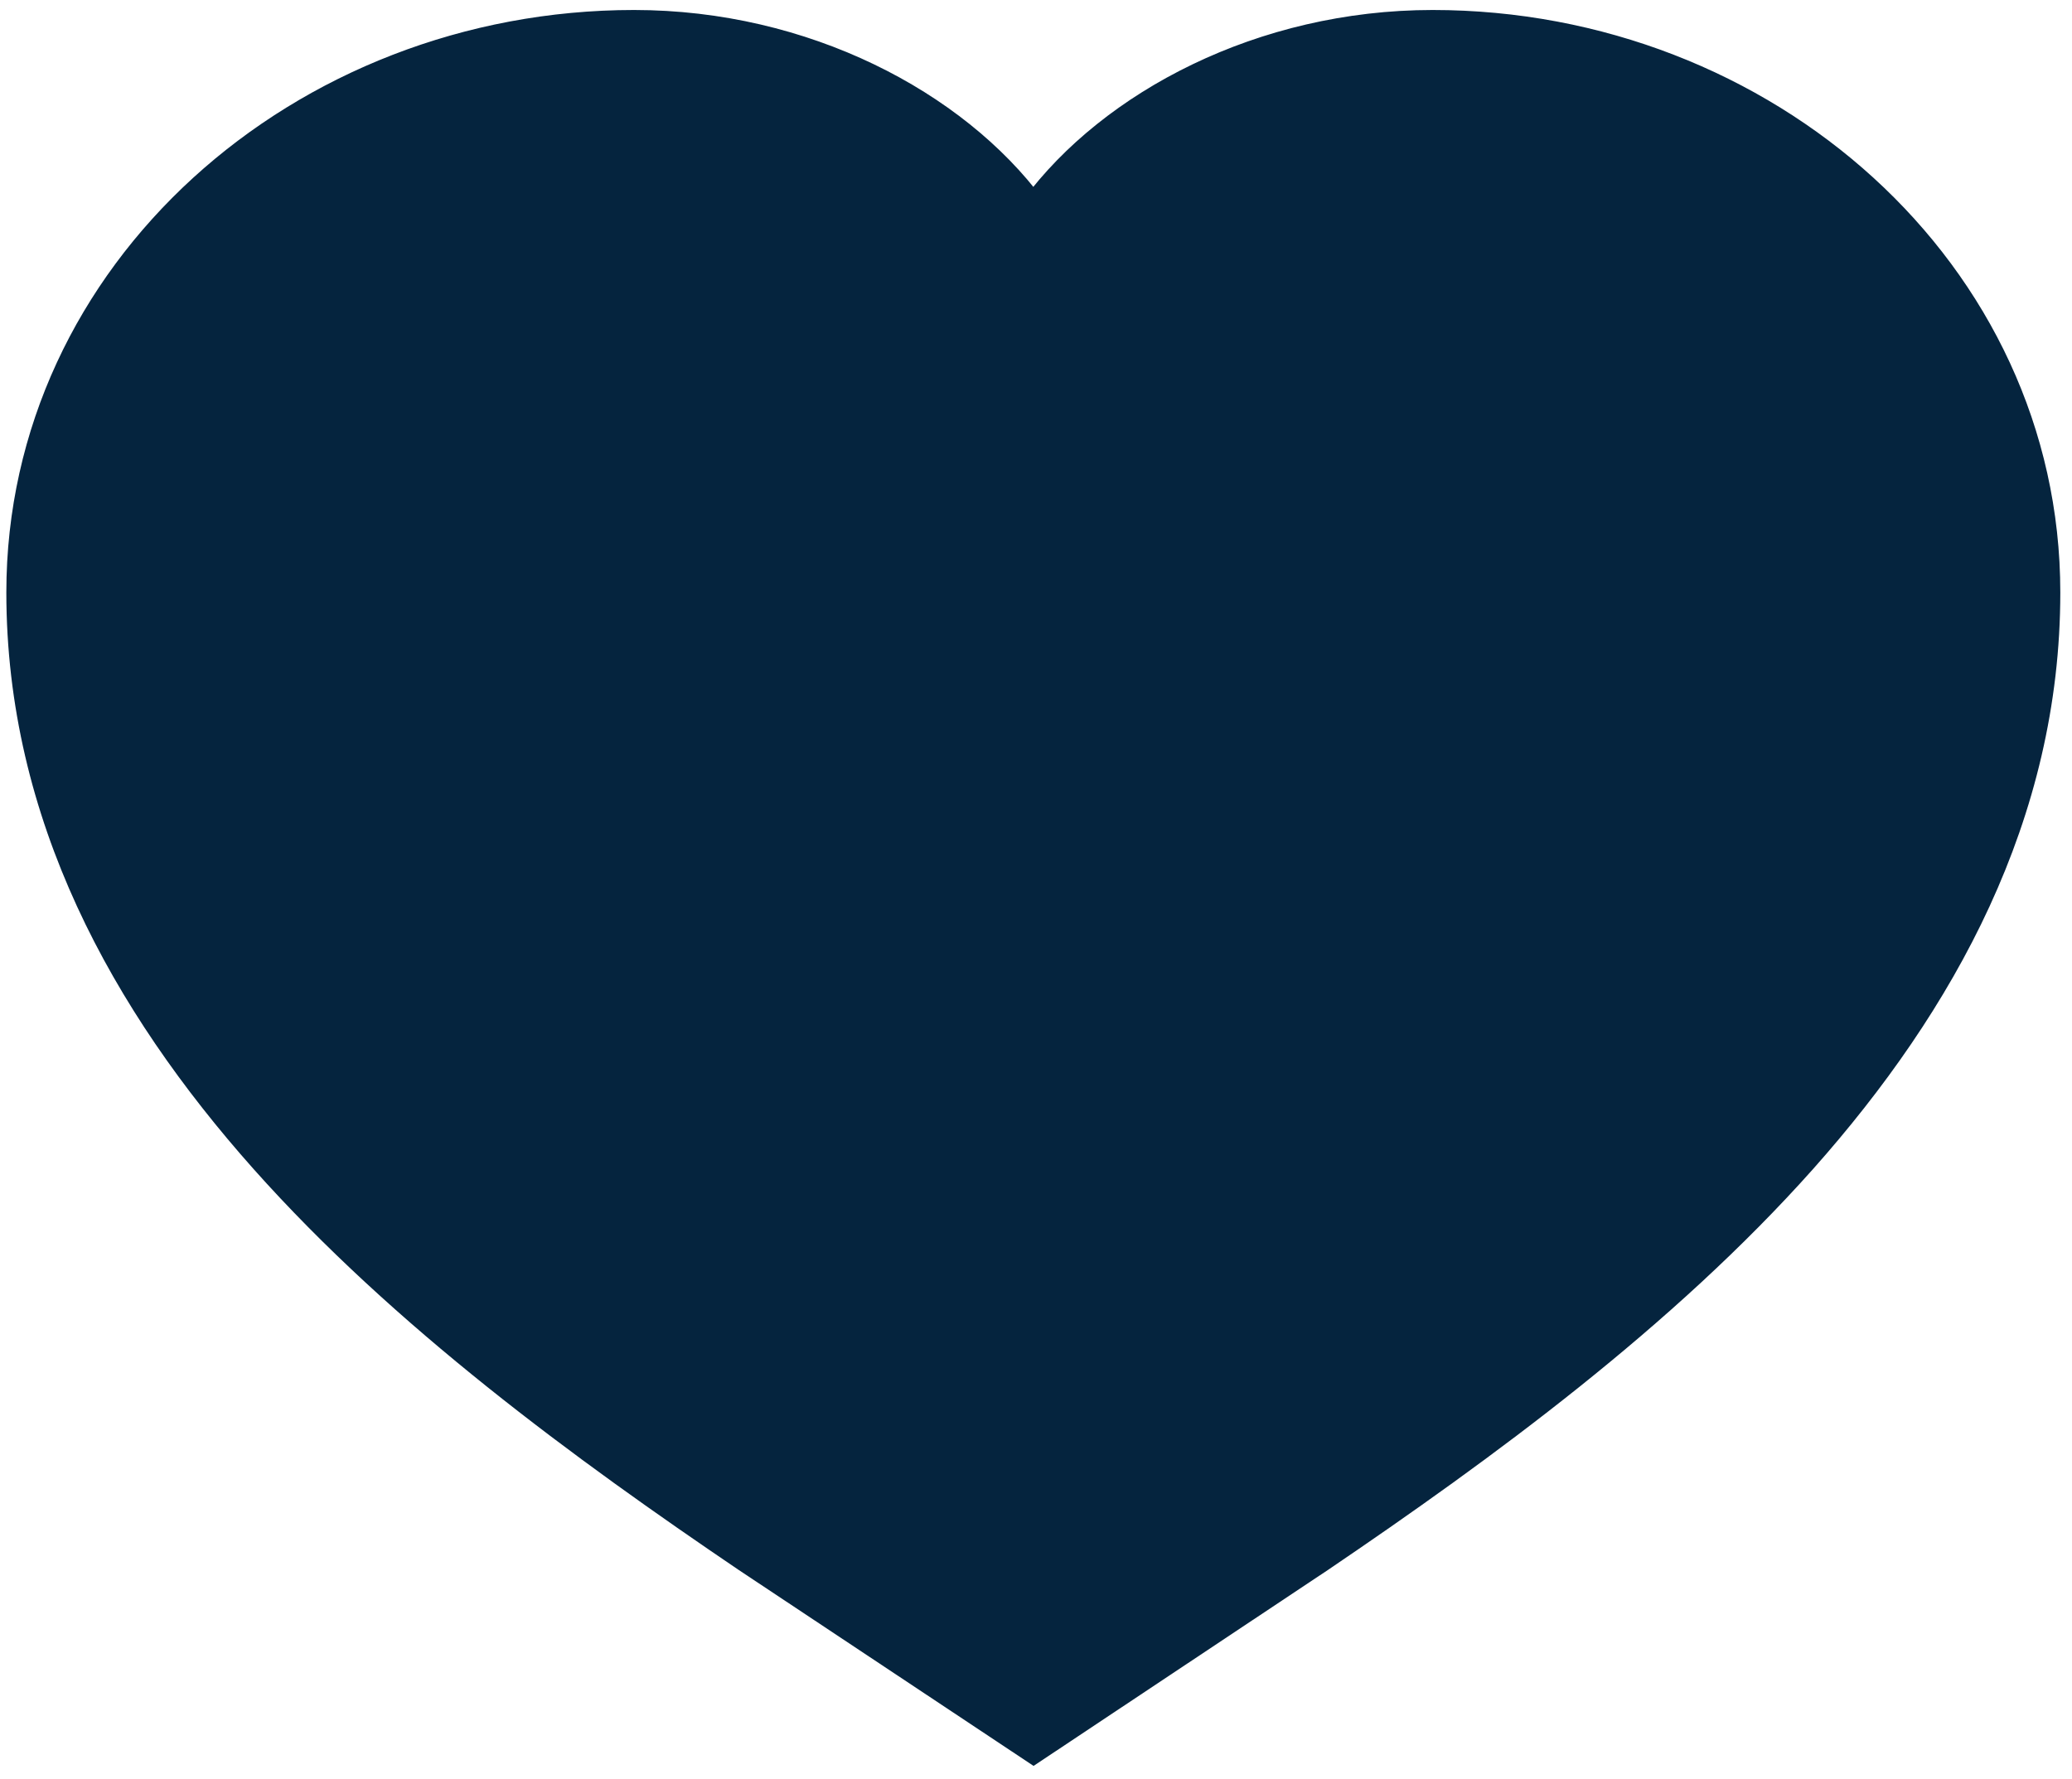 <svg width="85" height="73" version="1.1" viewBox="0 0 85 73" xmlns="http://www.w3.org/2000/svg">
		<g fill="none" fill-rule="evenodd">
				<path d="m30.59 64.01c-6.71-4.546-14.1-9.953-19.82-16.38-5.734-6.443-10.01-14.17-10.01-23.32 0-13.18 11.58-23.4 25.25-23.4 7.006 0 13.2 3.287 16.38 7.57 3.178-4.284 9.369-7.57 16.38-7.57 13.67 0 25.25 10.22 25.25 23.4 0 9.148-4.28 16.87-10.01 23.32-5.721 6.426-13.11 11.83-19.82 16.38l-11.79 7.85z" fill="#05243e" stroke="#05243e"/>
		</g>
</svg>
